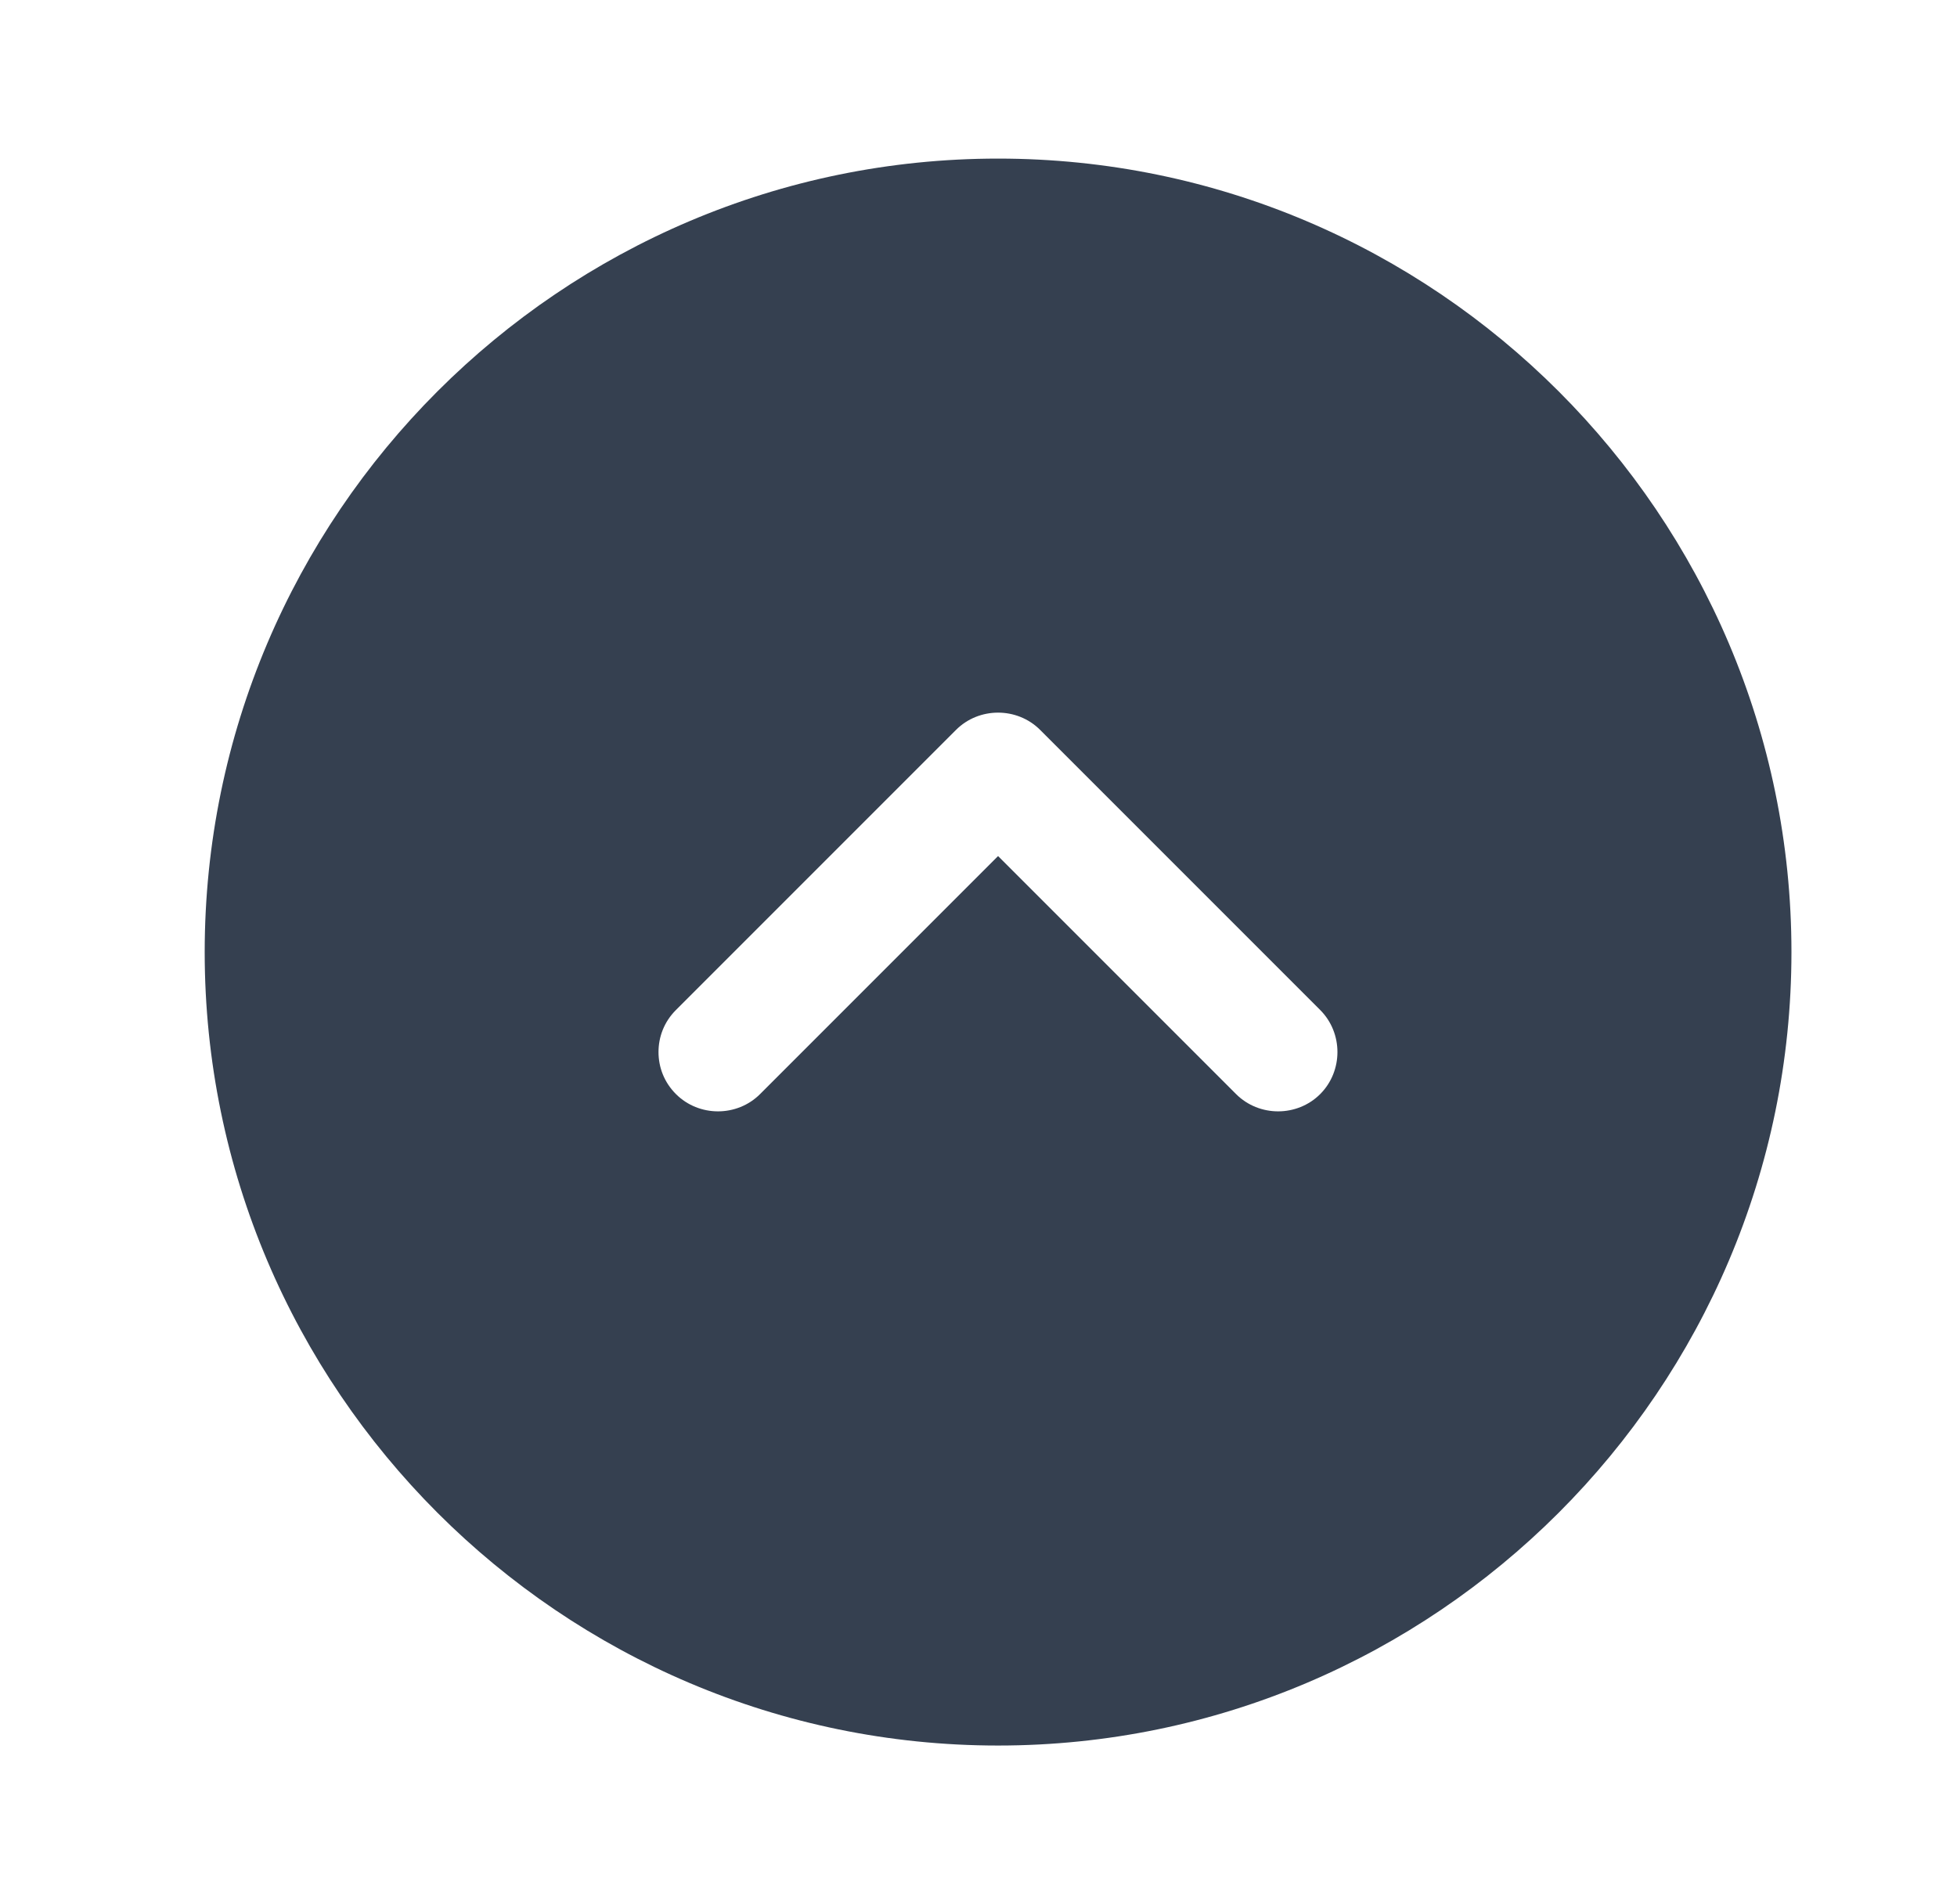 <svg width="37" height="36" viewBox="0 0 37 36" fill="none" xmlns="http://www.w3.org/2000/svg">
<path d="M33.87 17.998C33.87 9.733 27.135 2.998 18.87 2.998C10.605 2.998 3.87 9.733 3.87 17.998C3.87 26.263 10.605 32.998 18.87 32.998C27.135 32.998 33.87 26.263 33.87 17.998ZM14.37 20.683C13.935 21.118 13.215 21.118 12.78 20.683C12.555 20.458 12.45 20.173 12.45 19.888C12.45 19.603 12.555 19.318 12.78 19.093L18.075 13.798C18.51 13.363 19.23 13.363 19.665 13.798L24.96 19.093C25.395 19.528 25.395 20.248 24.96 20.683C24.525 21.118 23.805 21.118 23.37 20.683L18.87 16.183L14.37 20.683Z" fill="#354050"/>
</svg>
